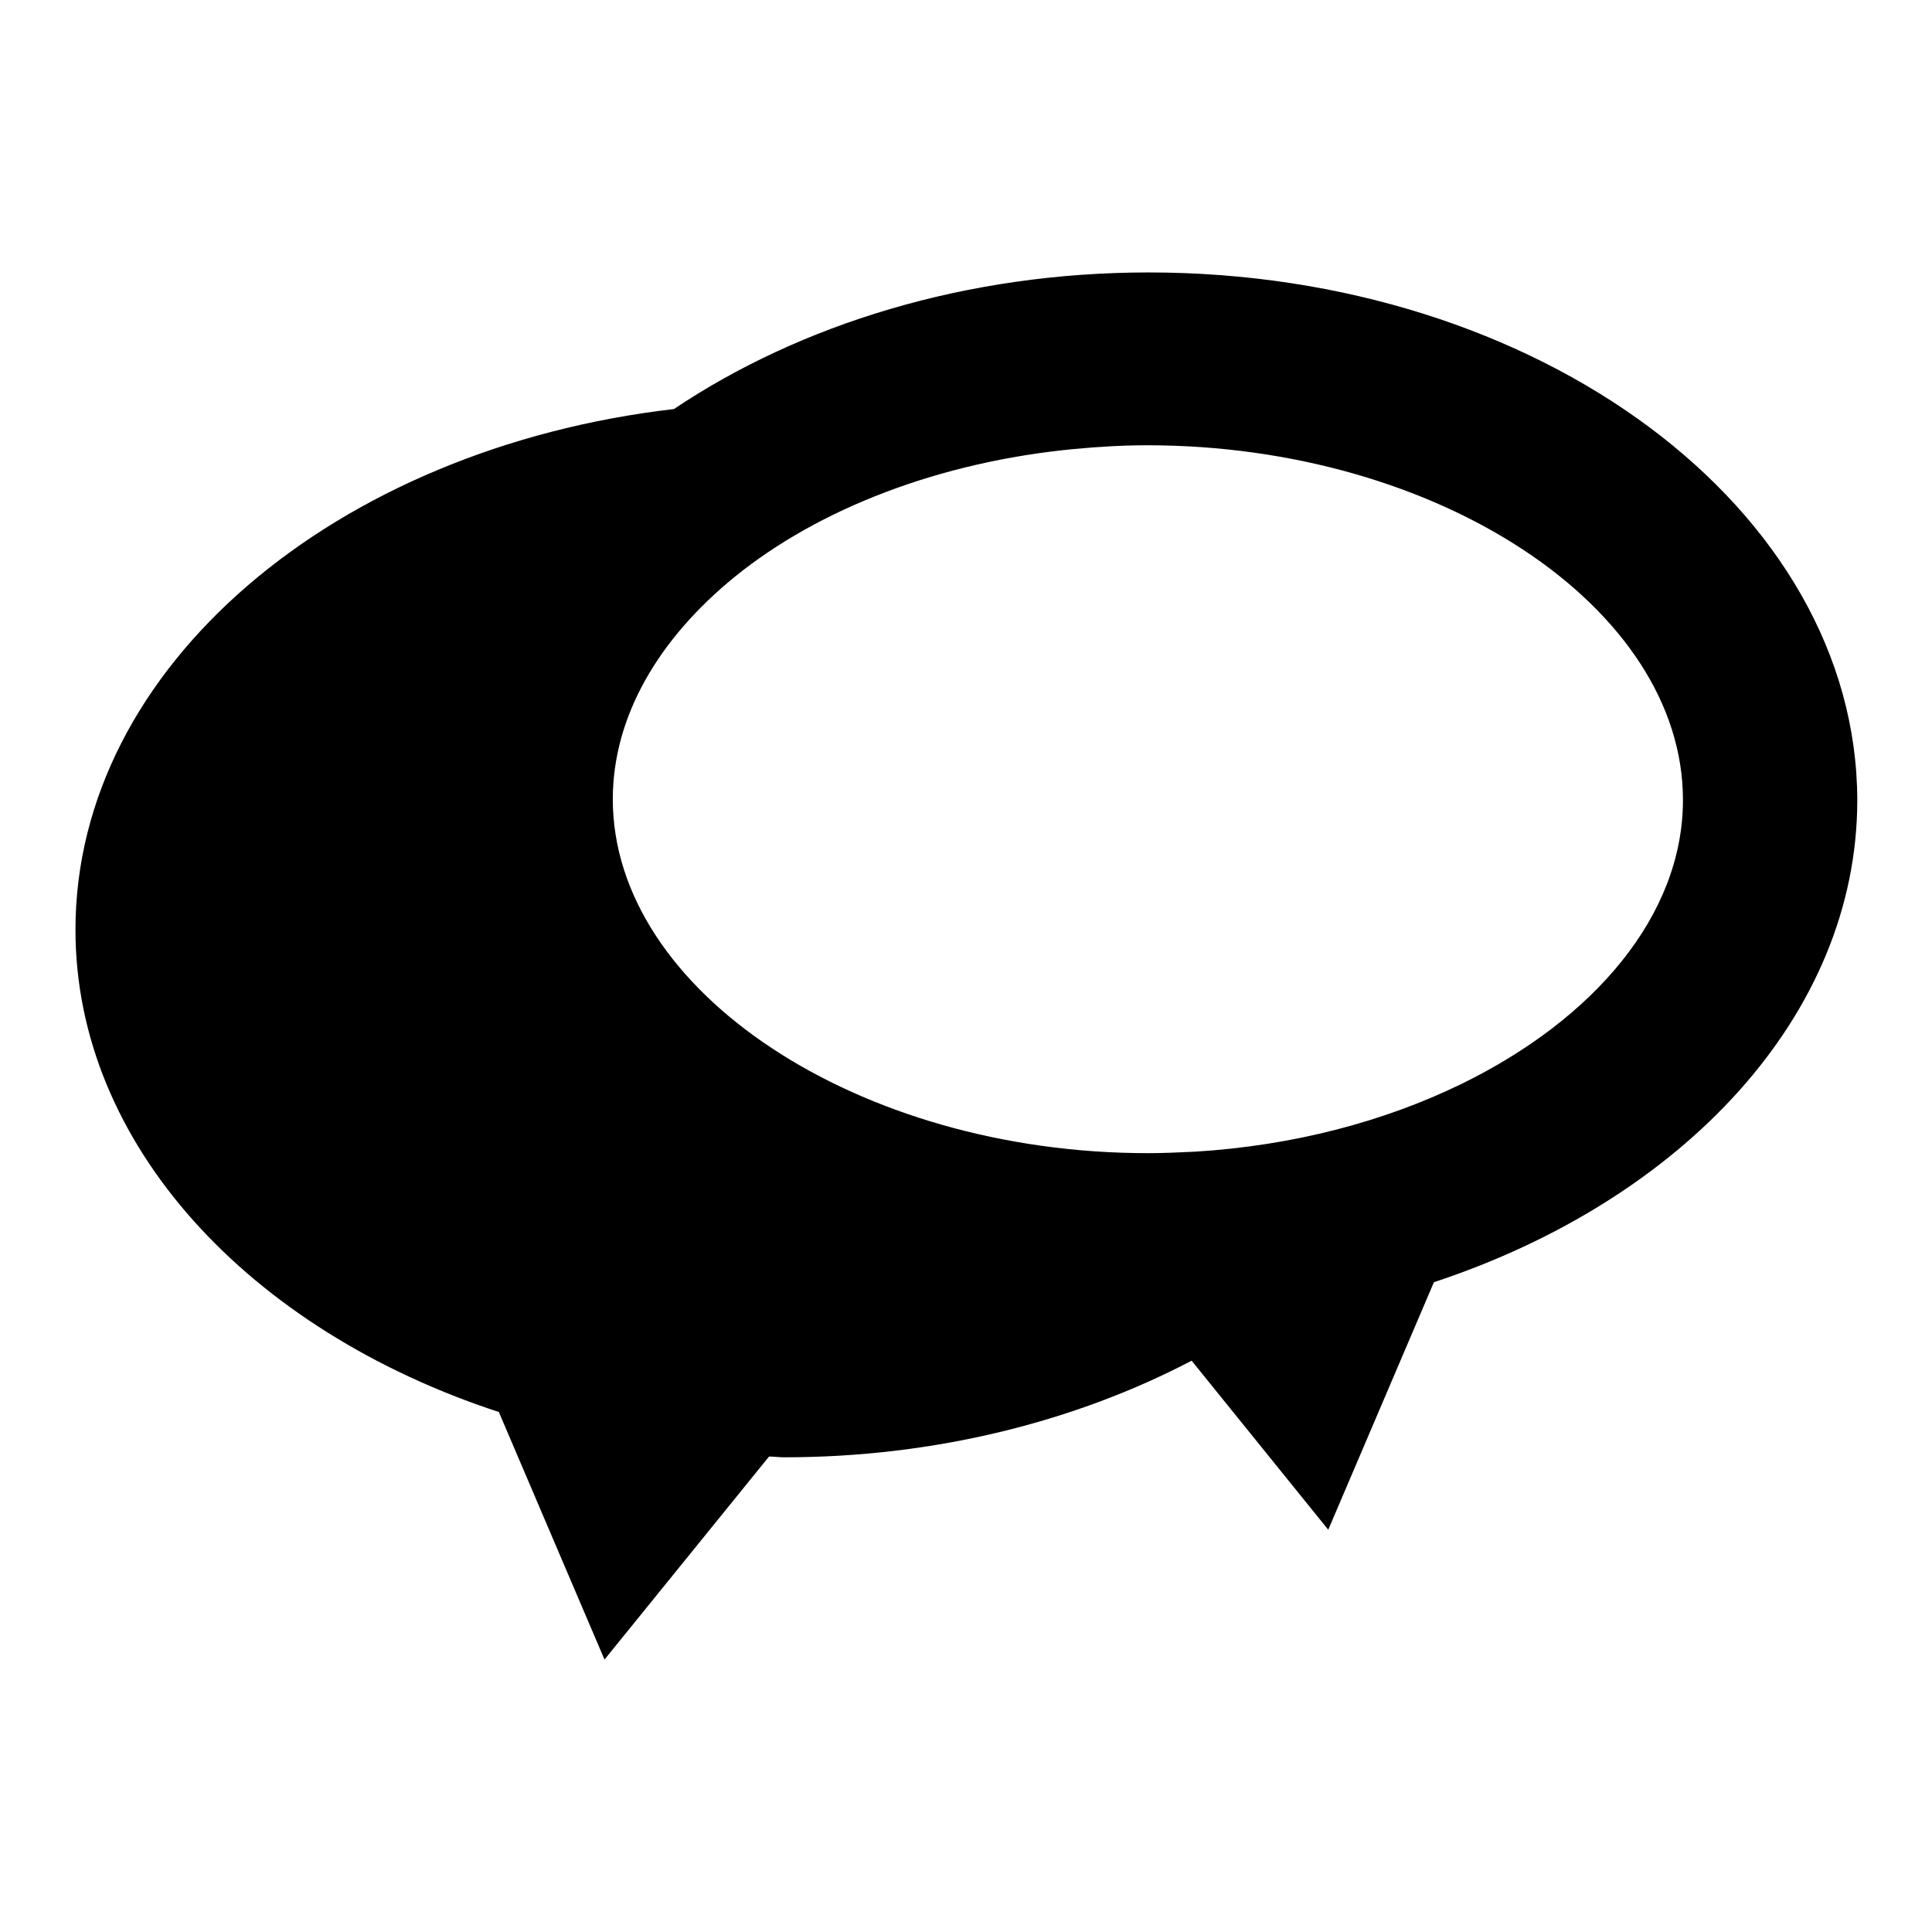 <?xml version="1.0" encoding="utf-8"?>
<!-- Svg Vector Icons : http://www.onlinewebfonts.com/icon -->
<!DOCTYPE svg PUBLIC "-//W3C//DTD SVG 1.1//EN" "http://www.w3.org/Graphics/SVG/1.1/DTD/svg11.dtd">
<svg version="1.1" xmlns="http://www.w3.org/2000/svg" xmlns:xlink="http://www.w3.org/1999/xlink" x="0px" y="0px" viewBox="0 0 256 256" enable-background="new 0 0 256 256" xml:space="preserve">
<g> <path fill="#000000" d="M152.2,36.1C128,36.1,106,43,89.3,54.2C44.5,59.4,10,88.3,10,123.2c0,28.5,23.1,53.1,56.1,63.9l14,32.8 l21.8-26.9c0.7,0,1.3,0.1,2,0.1c20.1,0,38.7-4.8,54-12.8l18.1,22.4l14-32.8c33-10.9,56.1-35.4,56.1-63.9 C246,67.4,203.9,36.1,152.2,36.1z M193.5,143.7c-10.1,4.9-22.1,8.1-35.1,8.9c-2.1,0.1-4.2,0.2-6.3,0.2c-38.4,0-70.9-21.5-70.9-46.9 c0-11,6.1-21.3,16.2-29.5c11.1-9,27.1-15.2,44.9-16.9c3.2-0.3,6.4-0.5,9.7-0.5C190.6,59,223,80.5,223,106 C223,121.3,211.2,135.1,193.5,143.7z"/></g>
</svg>